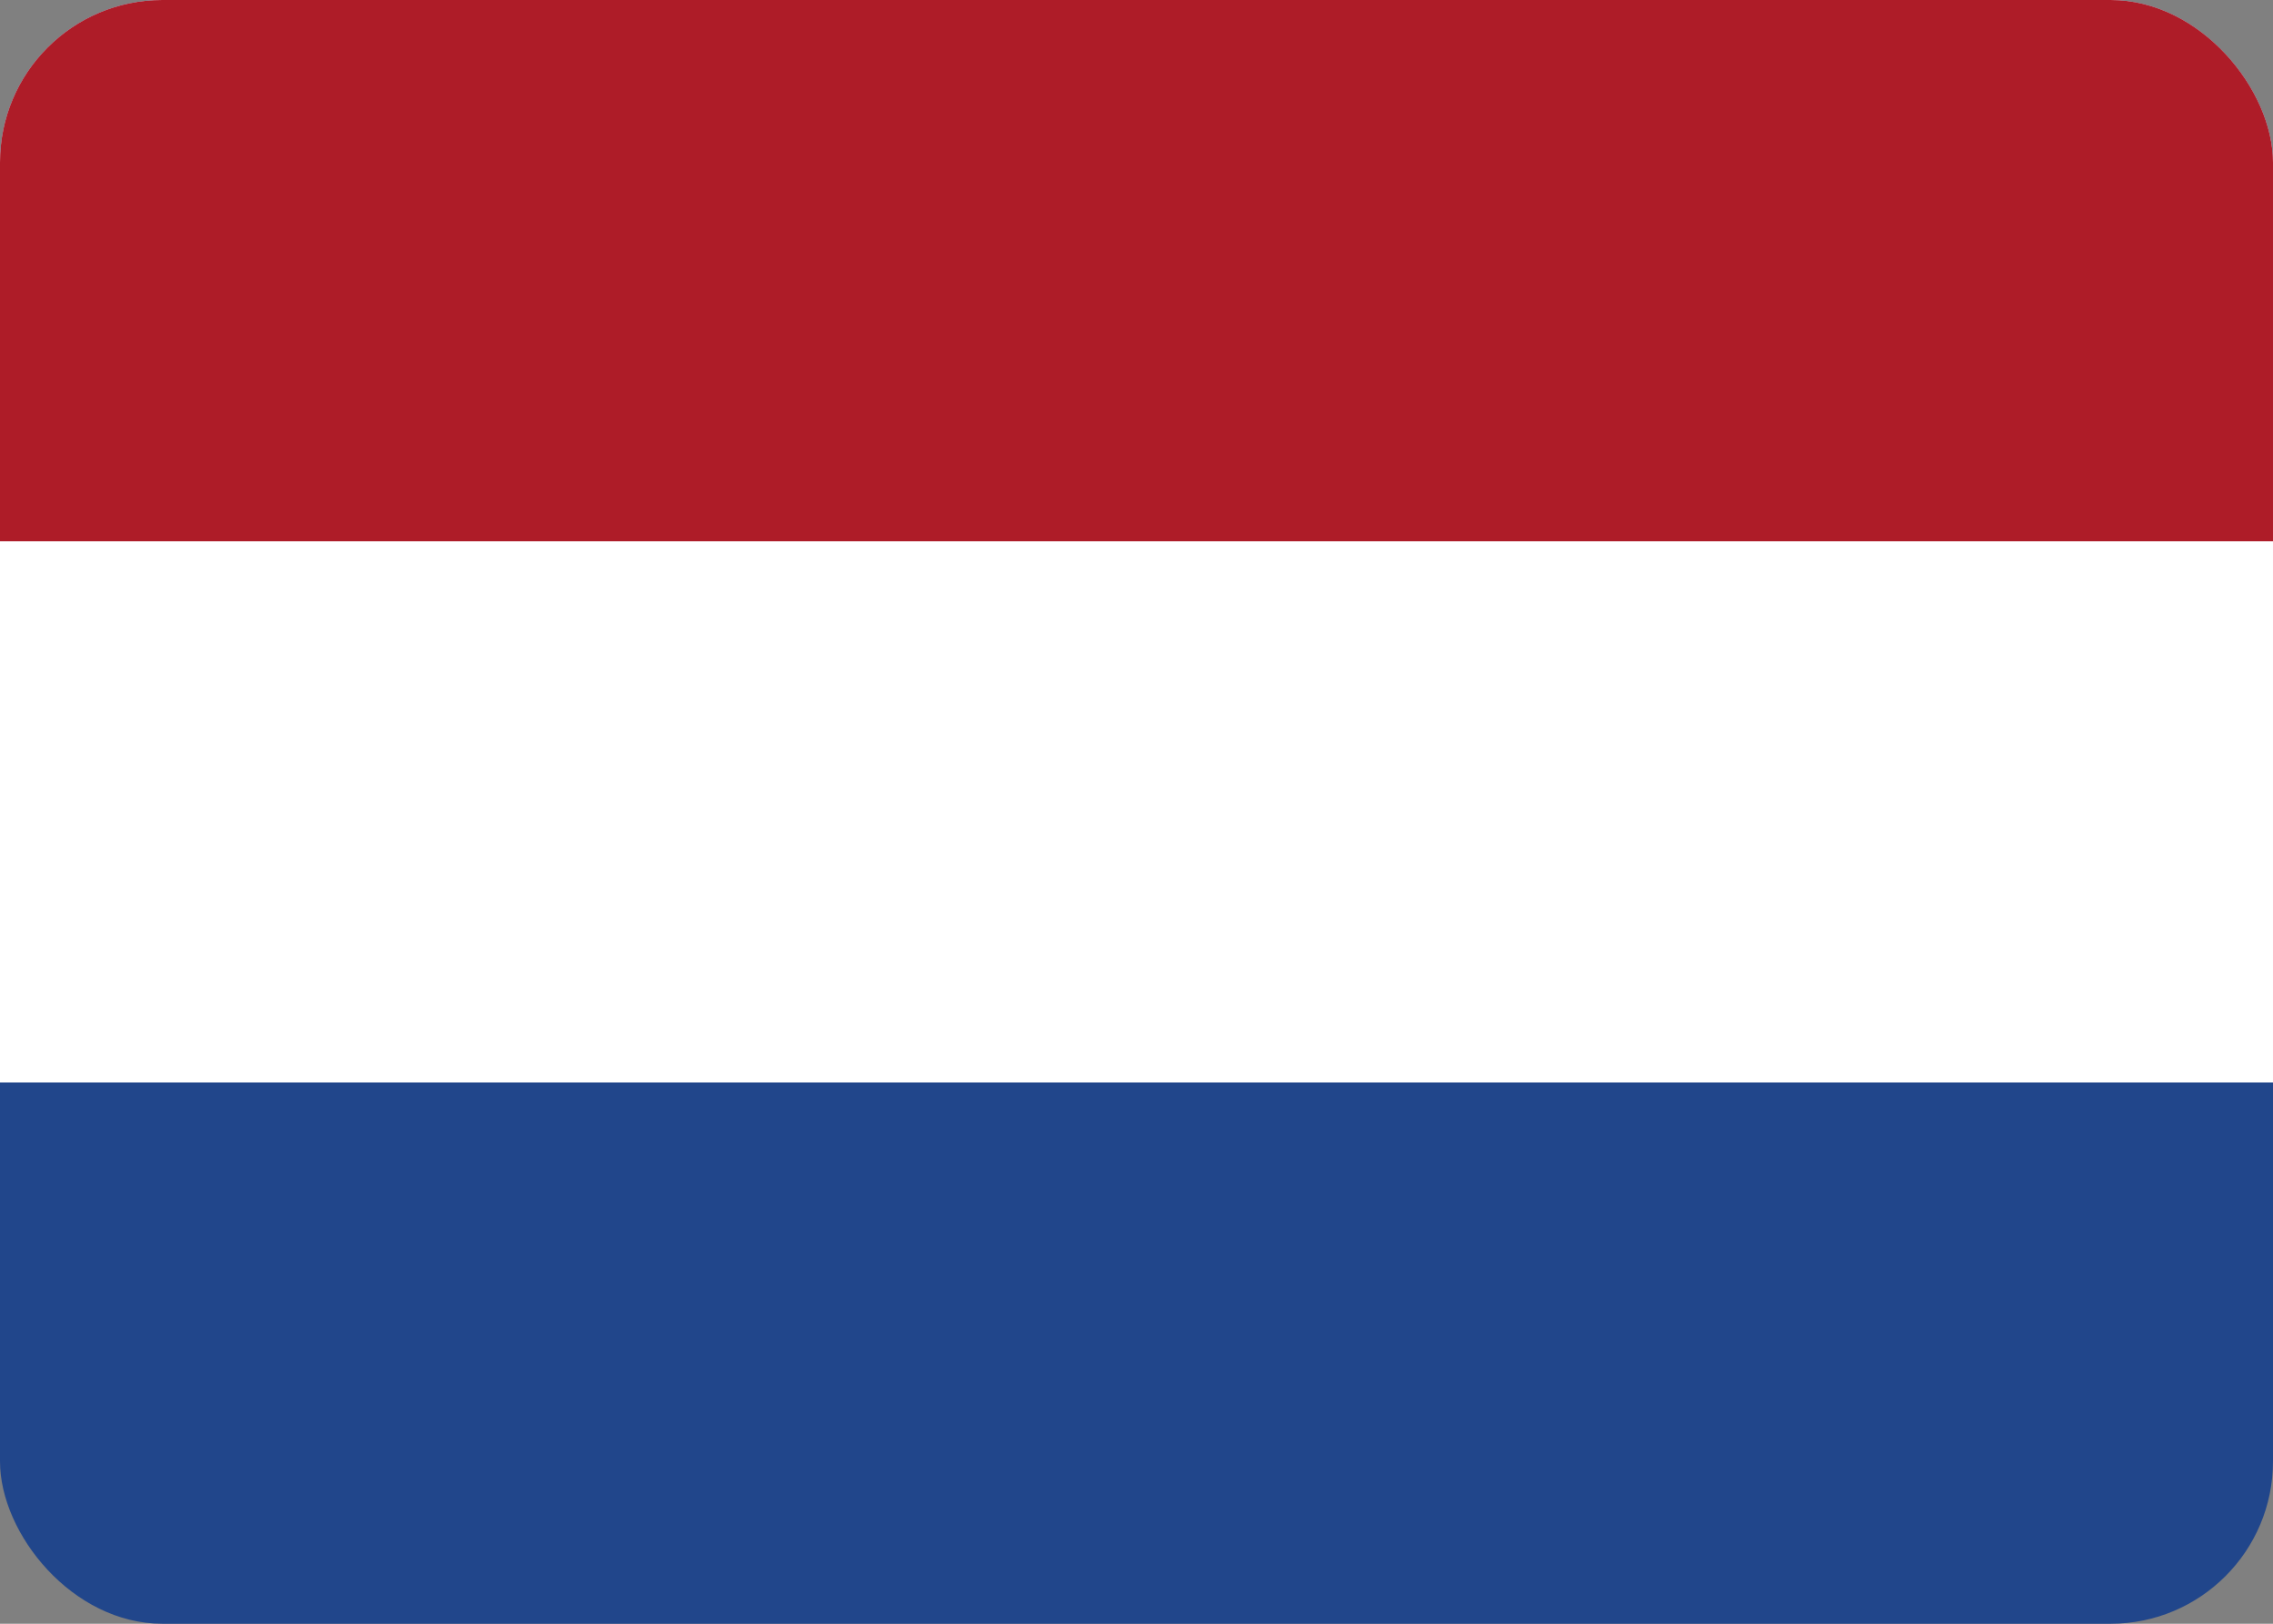 <?xml version="1.0" encoding="UTF-8"?>
<svg xmlns="http://www.w3.org/2000/svg" width="28" height="20" viewBox="0 0 28 20" fill="none">
  <rect x="0" y="0" width="28" height="20" fill="#808080" stroke="none"/>
  <g clip-path="url(#clip0_280_2183)">
    <path d="M30 0H0V20H30V0Z" fill="#21468B"></path>
    <path d="M30 0H0V13.333H30V0Z" fill="white"></path>
    <path d="M30 0H0V6.667H30V0Z" fill="#AE1C28"></path>
  </g>
  <defs>
    <clipPath id="clip0_280_2183">
      <rect width="28" height="20" rx="2" fill="white"></rect>
    </clipPath>
  </defs>
</svg>
